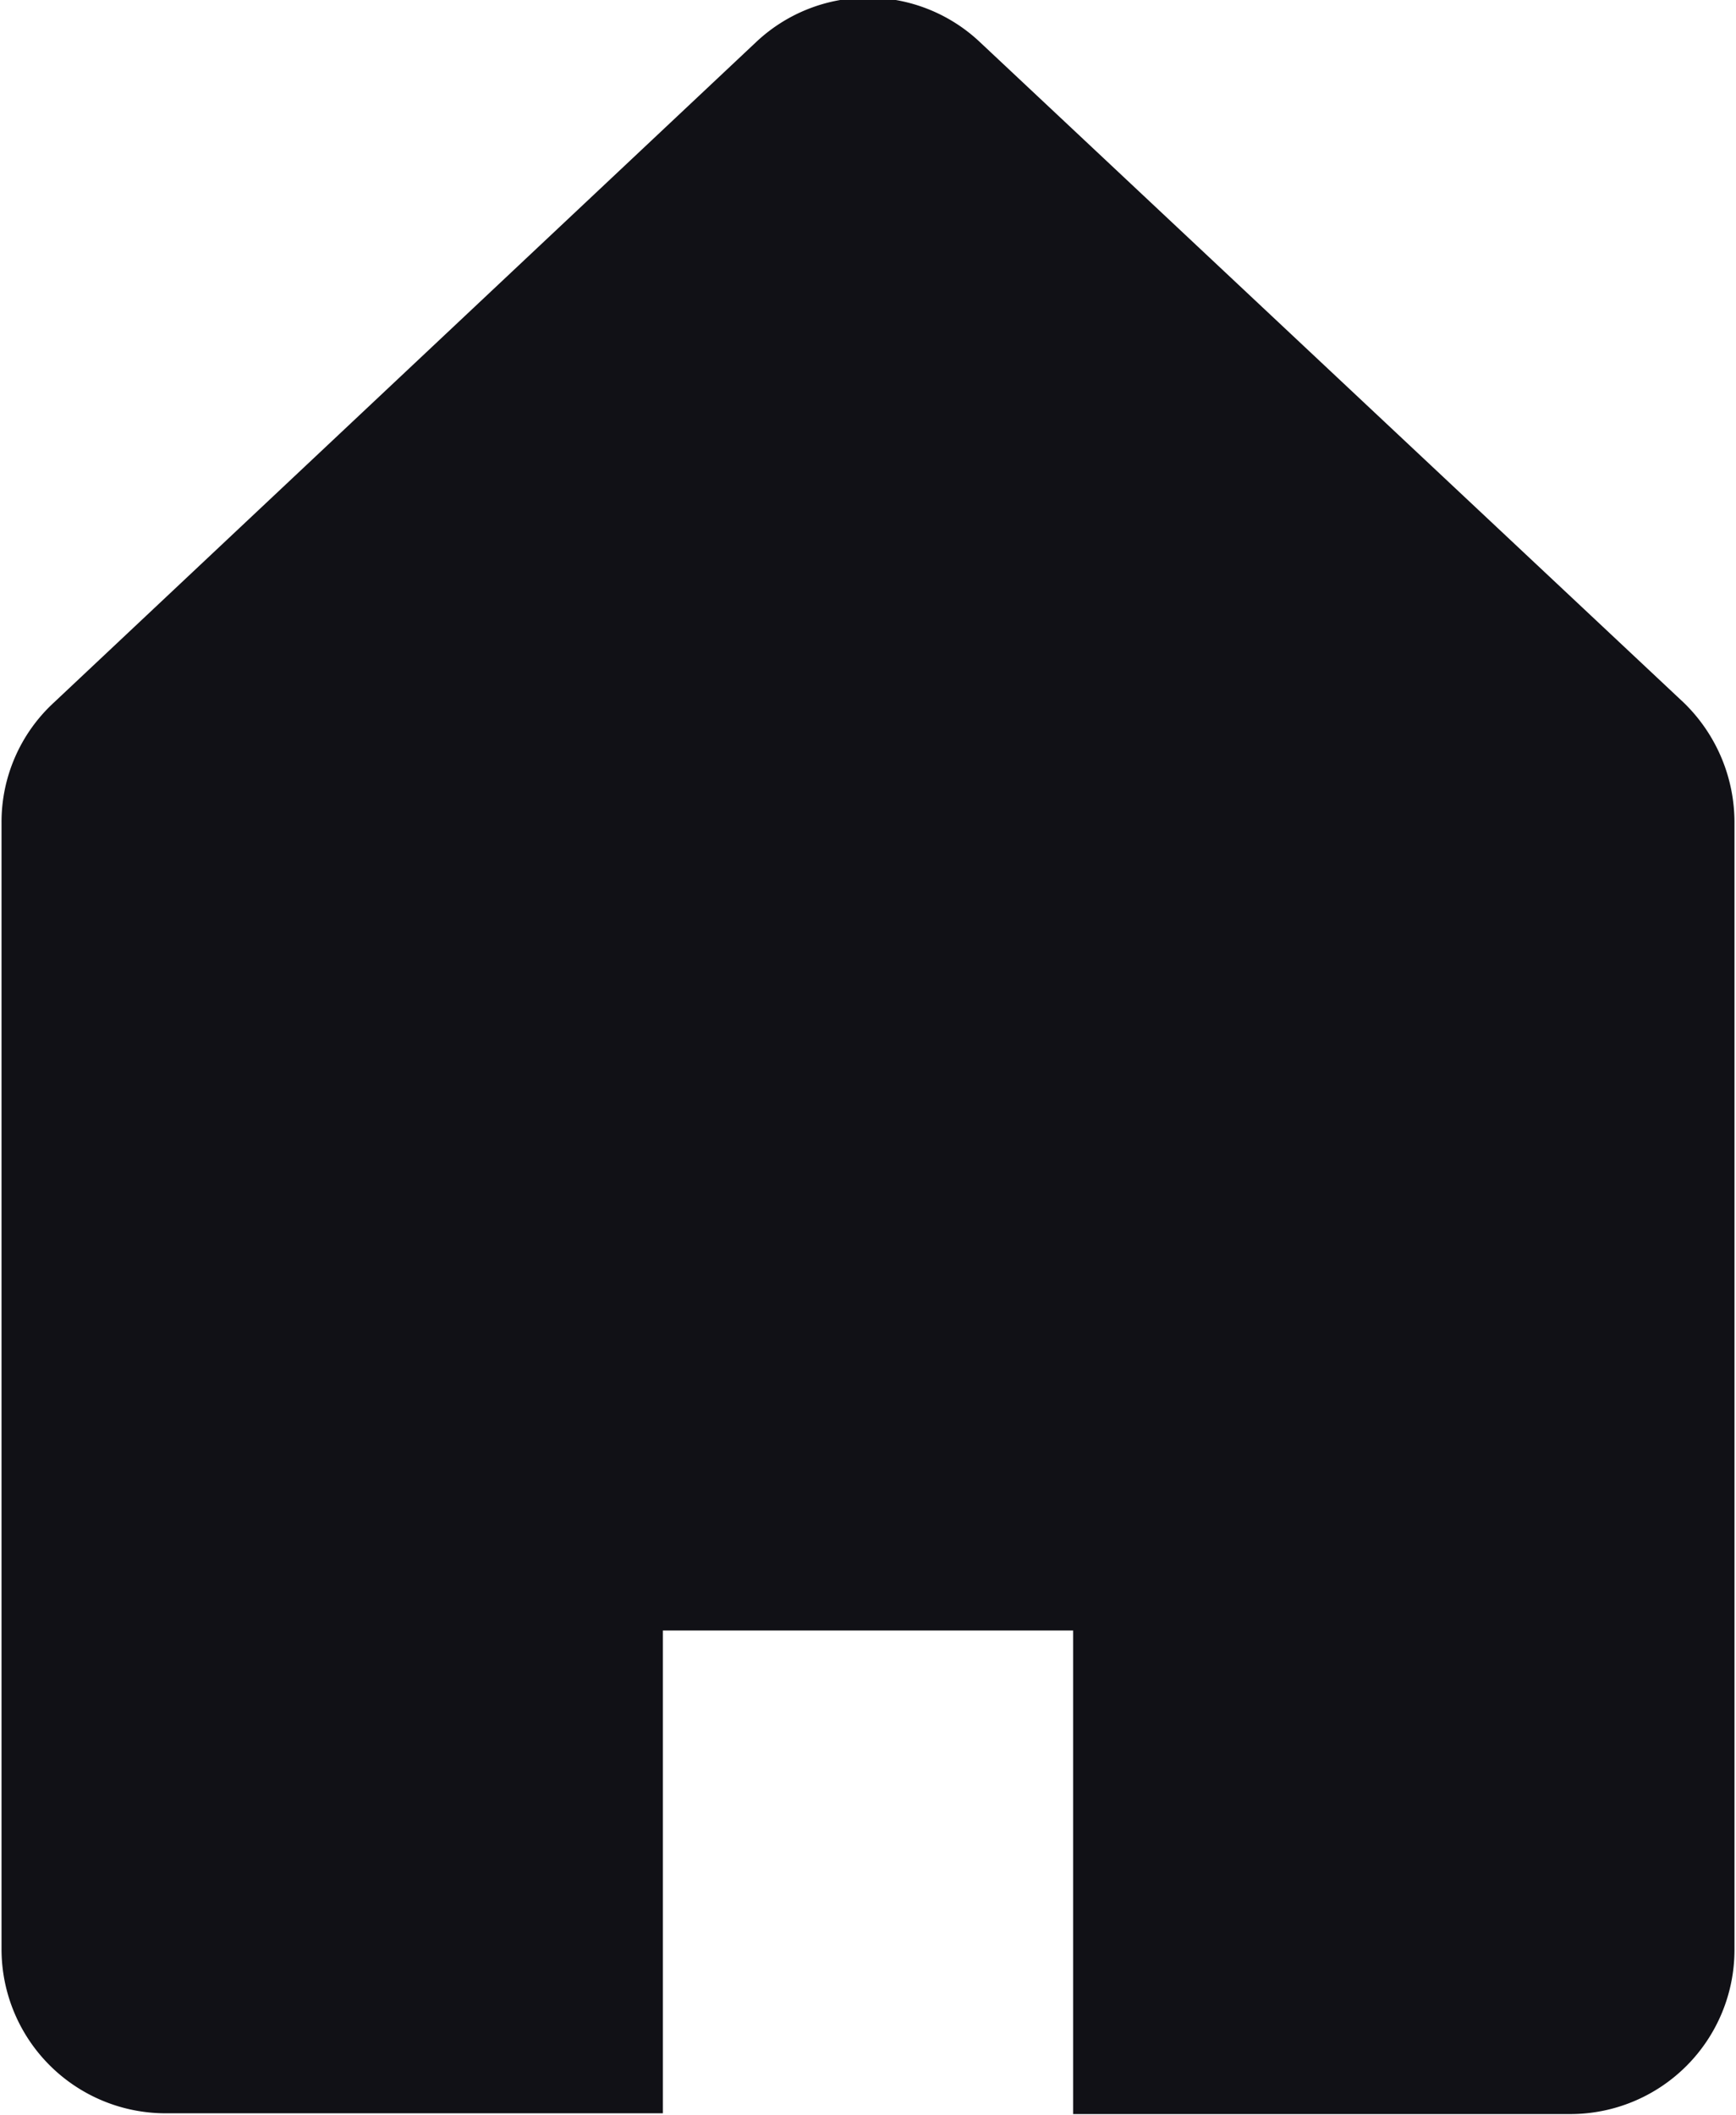 <svg xmlns="http://www.w3.org/2000/svg" width="17.01" height="20.718" viewBox="0 0 11.34 13.812">
  <defs>
    <style>
      .cls-1 {
        fill: #111116;
        fill-rule: evenodd;
      }
    </style>
  </defs>
  <path id="icon_home" class="cls-1" d="M1518.97,118.184l-4.6-4.316a1.065,1.065,0,0,0-1.46,0l-4.59,4.316a1.06,1.06,0,0,0-.34.783v7.356a1.072,1.072,0,0,0,1.07,1.072h3.25v-3.153h2.68V127.4h3.25a1.072,1.072,0,0,0,1.07-1.072v-7.356A1.089,1.089,0,0,0,1518.97,118.184Z" transform="translate(-1507.97 -113.594)"/>
</svg>
